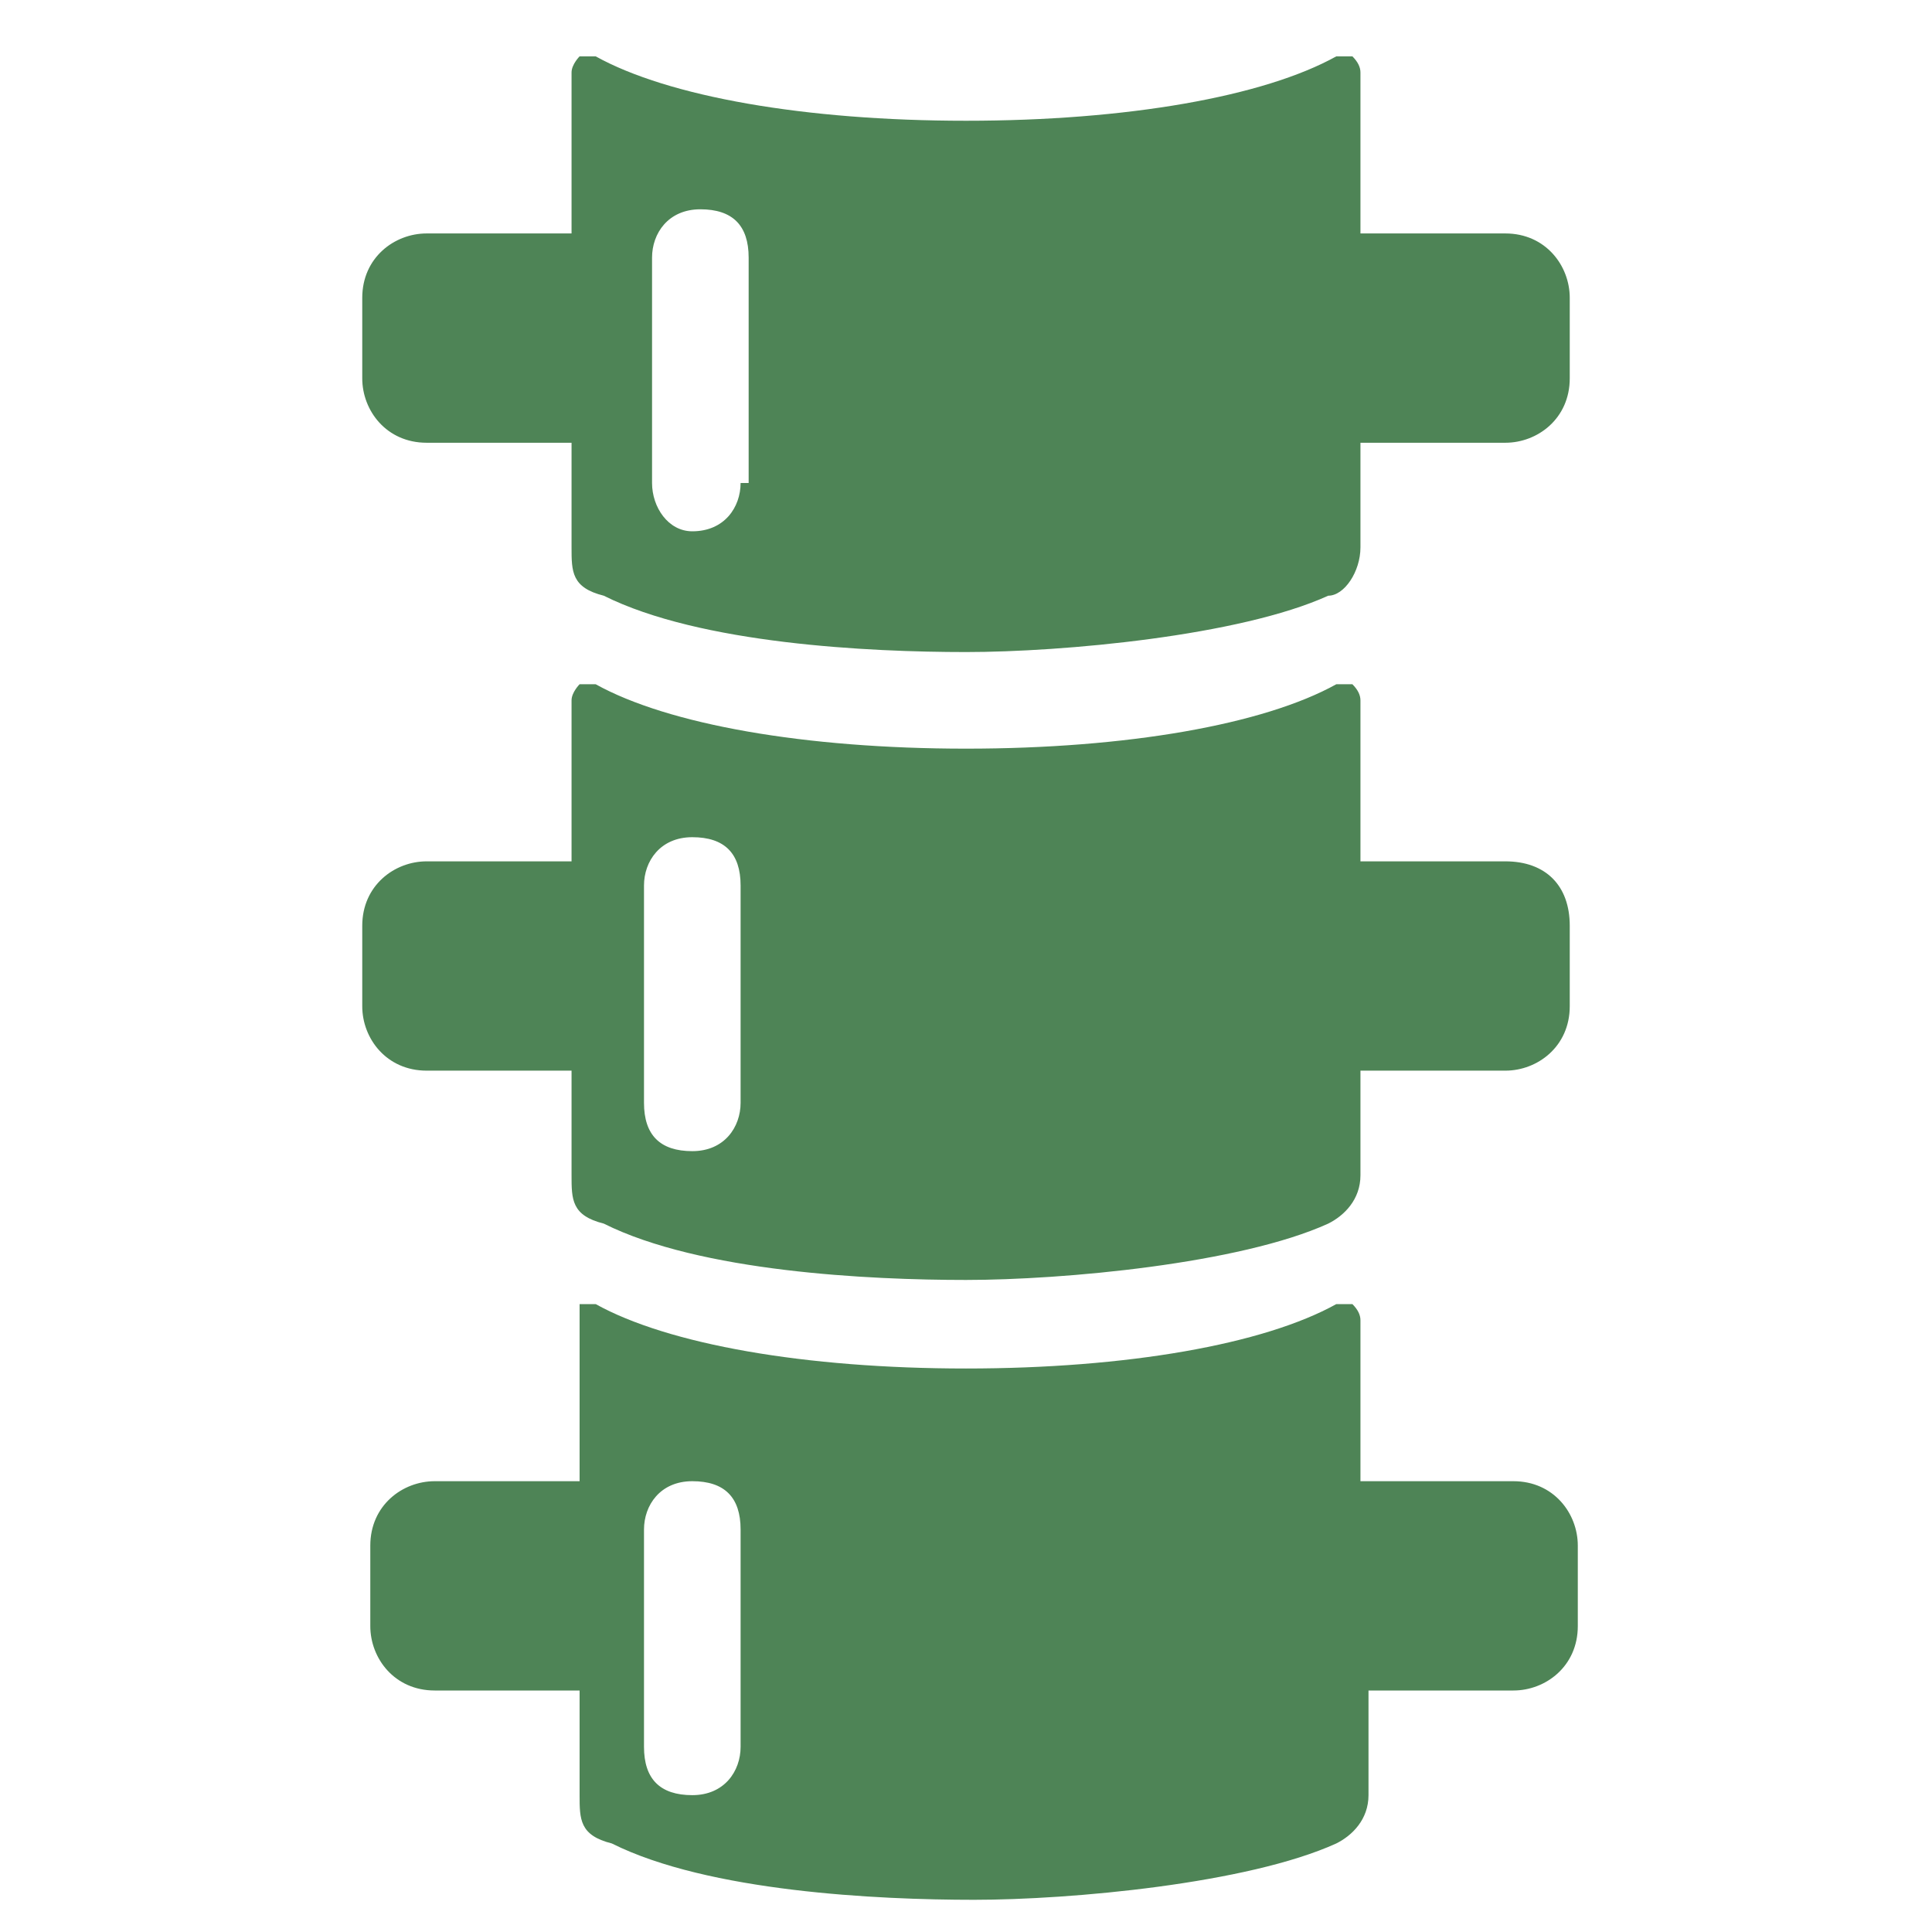 <?xml version="1.0" encoding="UTF-8"?>
<svg id="_レイヤー_1" data-name="レイヤー_1" xmlns="http://www.w3.org/2000/svg" version="1.1" viewBox="0 0 24 24">
  <!-- Generator: Adobe Illustrator 29.1.0, SVG Export Plug-In . SVG Version: 2.1.0 Build 142)  -->
  <defs>
    <style>
      .st0 {
        fill: #4e8456;
      }
    </style>
  </defs>
  <path class="st0" d="M18.7,2.9h-1.8V.9q0-.1-.1-.2h-.2c-.9.5-2.6.8-4.6.8s-3.7-.3-4.6-.8h-.2c0,0-.1.1-.1.2v2h-1.8c-.4,0-.8.3-.8.8v1c0,.4.3.8.8.8h1.8v1.3c0,.3,0,.5.4.6,1.2.6,3.3.7,4.5.7s3.4-.2,4.5-.7c.2,0,.4-.3.4-.6v-1.3h1.8c.4,0,.8-.3.8-.8v-1c0-.4-.3-.8-.8-.8ZM9.2,6c0,.3-.2.6-.6.6-.3,0-.5-.3-.5-.6v-2.8c0-.3.2-.6.6-.6s.6.2.6.6v2.8h-.1Z"/>
  <path class="st0" d="M18.7,10.7h-1.8v-2q0-.1-.1-.2h-.2c-.9.5-2.6.8-4.6.8s-3.7-.3-4.6-.8h-.2c0,0-.1.1-.1.2v2h-1.8c-.4,0-.8.3-.8.8v1c0,.4.3.8.8.8h1.8v1.3c0,.3,0,.5.4.6,1.2.6,3.3.7,4.5.7s3.4-.2,4.5-.7c.2-.1.4-.3.4-.6v-1.3h1.8c.4,0,.8-.3.8-.8v-1c0-.5-.3-.8-.8-.8ZM9.2,13.7c0,.3-.2.6-.6.6s-.6-.2-.6-.6v-2.7c0-.3.2-.6.6-.6s.6.2.6.6v2.7Z"/>
  <path class="st0" d="M18.7,18.4h-1.8v-2q0-.1-.1-.2h-.2c-.9.5-2.6.8-4.6.8s-3.7-.3-4.6-.8h-.2c0,0,0,.1,0,.2v2h-1.8c-.4,0-.8.3-.8.8v1c0,.4.3.8.8.8h1.8v1.3c0,.3,0,.5.4.6,1.2.6,3.3.7,4.5.7s3.4-.2,4.5-.7c.2-.1.4-.3.4-.6v-1.3h1.8c.4,0,.8-.3.8-.8v-1c0-.4-.3-.8-.8-.8ZM9.2,21.7c0,.3-.2.6-.6.6s-.6-.2-.6-.6v-2.7c0-.3.2-.6.6-.6s.6.2.6.6v2.7Z"/>
</svg>
